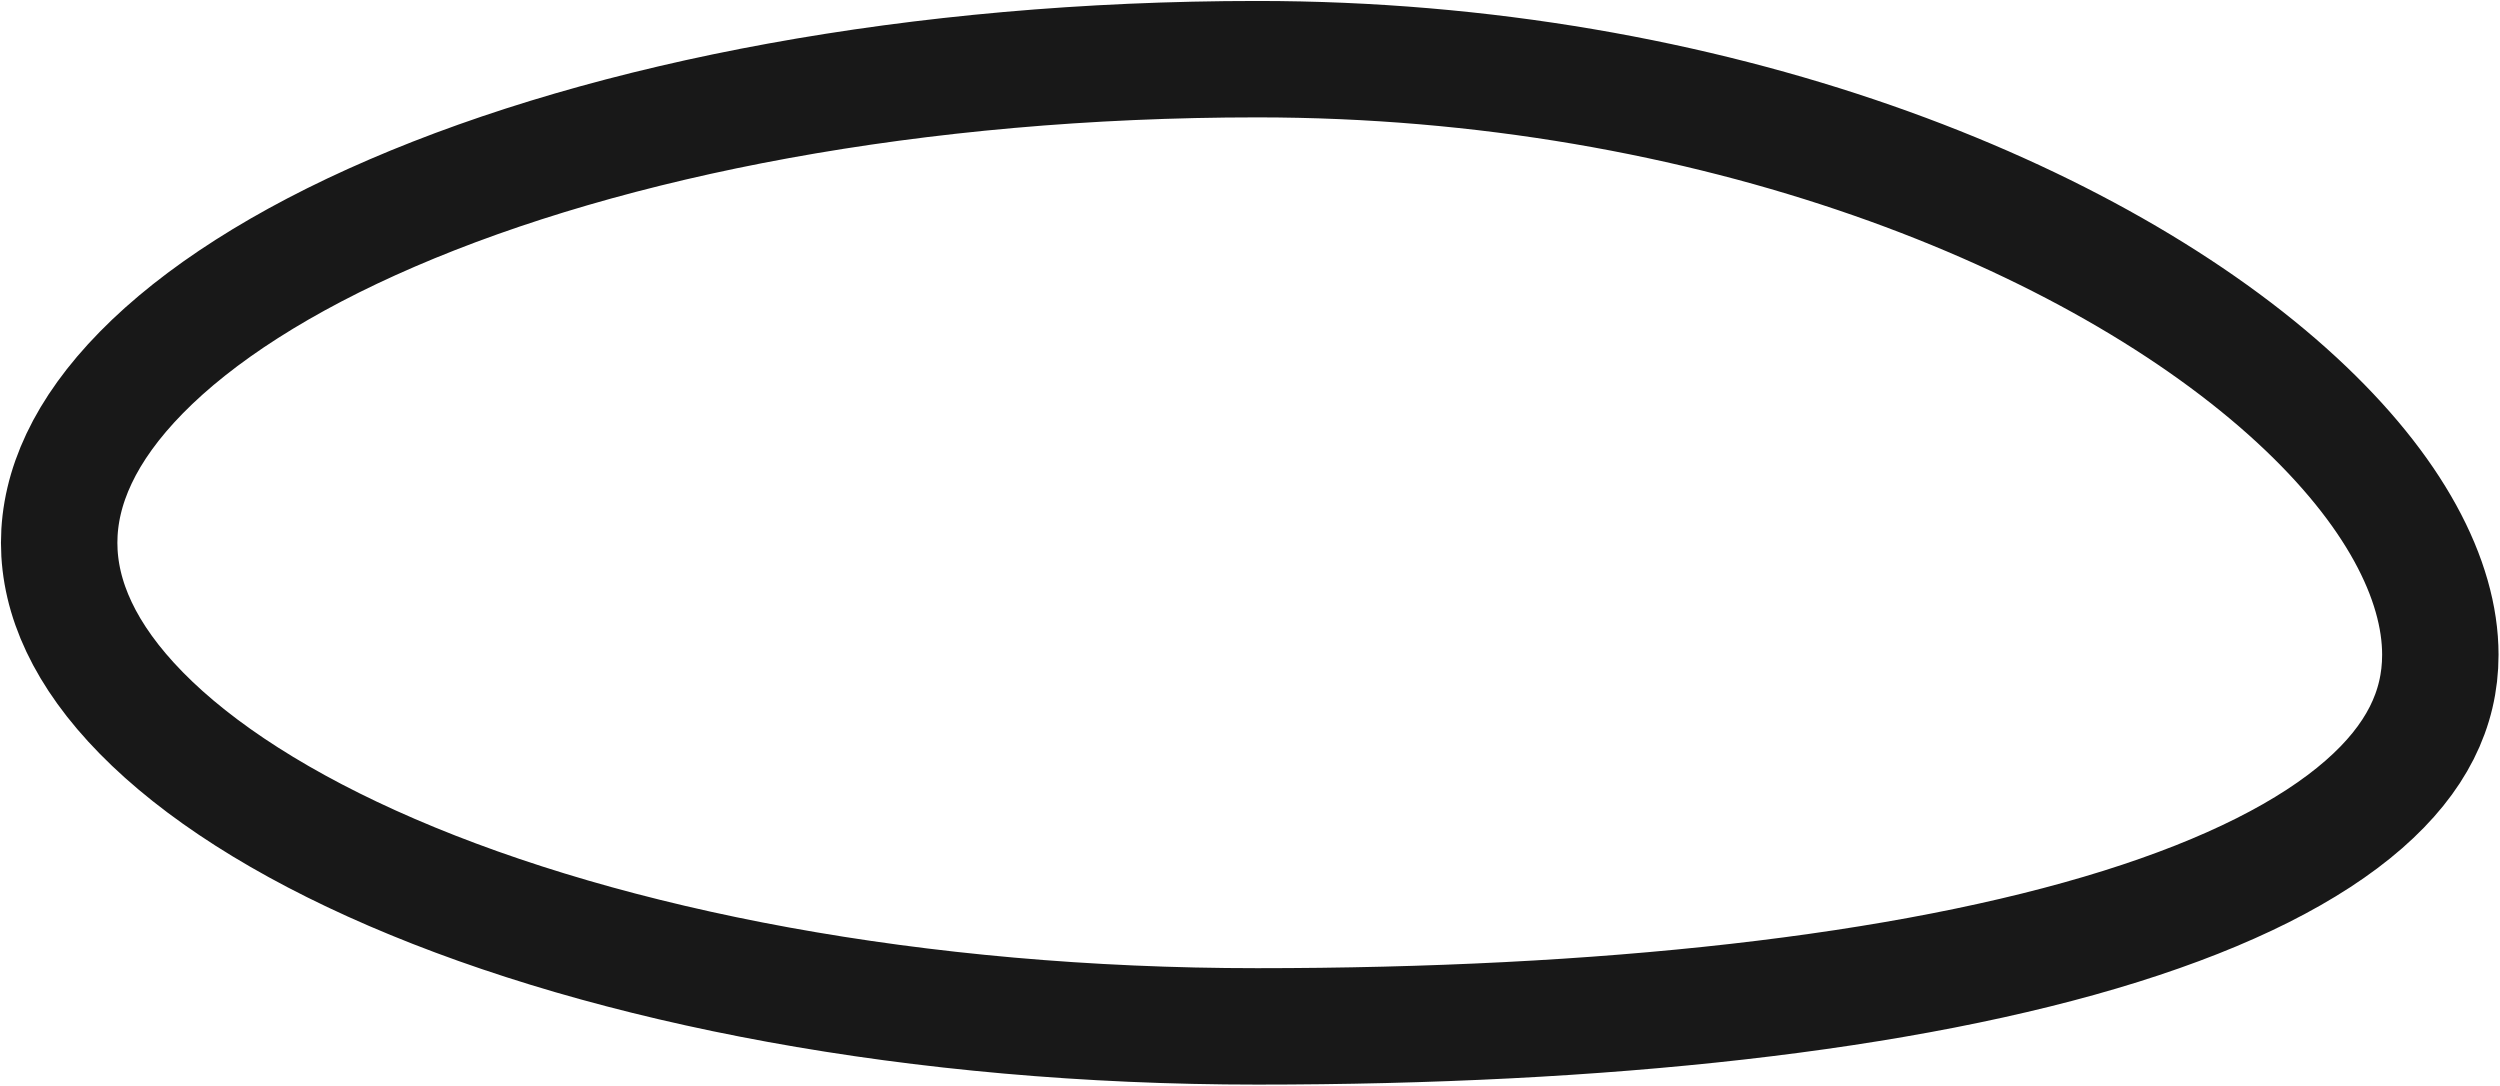 <?xml version="1.0" encoding="UTF-8"?> <svg xmlns="http://www.w3.org/2000/svg" width="2577" height="1119" viewBox="0 0 2577 1119" fill="none"><g filter="url(#filter0_f_770_327)"><path d="M2515.5 675C2515.5 731.216 2490.68 781.979 2436.68 829.165C2381.34 877.519 2297.2 920.087 2186.02 954.912C1963.96 1024.47 1651.05 1058 1296 1058C944.57 1058 629.264 996.45 404.058 899.324C291.353 850.718 203.96 794.384 145.605 734.882C87.512 675.647 61 616.457 61 559.5C61 502.543 87.512 443.353 145.605 384.118C203.96 324.616 291.353 268.282 404.058 219.676C629.264 122.55 944.57 61 1296 61C1764.87 61 2161.74 222.455 2367.31 412.1C2468.22 505.191 2515.5 597.677 2515.5 675Z" stroke="#181818" stroke-width="120"></path></g><defs><filter id="filter0_f_770_327" x="0" y="0" width="2576.5" height="1119" filterUnits="userSpaceOnUse" color-interpolation-filters="sRGB"><feFlood flood-opacity="0" result="BackgroundImageFix"></feFlood><feBlend mode="normal" in="SourceGraphic" in2="BackgroundImageFix" result="shape"></feBlend><feGaussianBlur stdDeviation="0.5" result="effect1_foregroundBlur_770_327"></feGaussianBlur></filter></defs></svg> 
